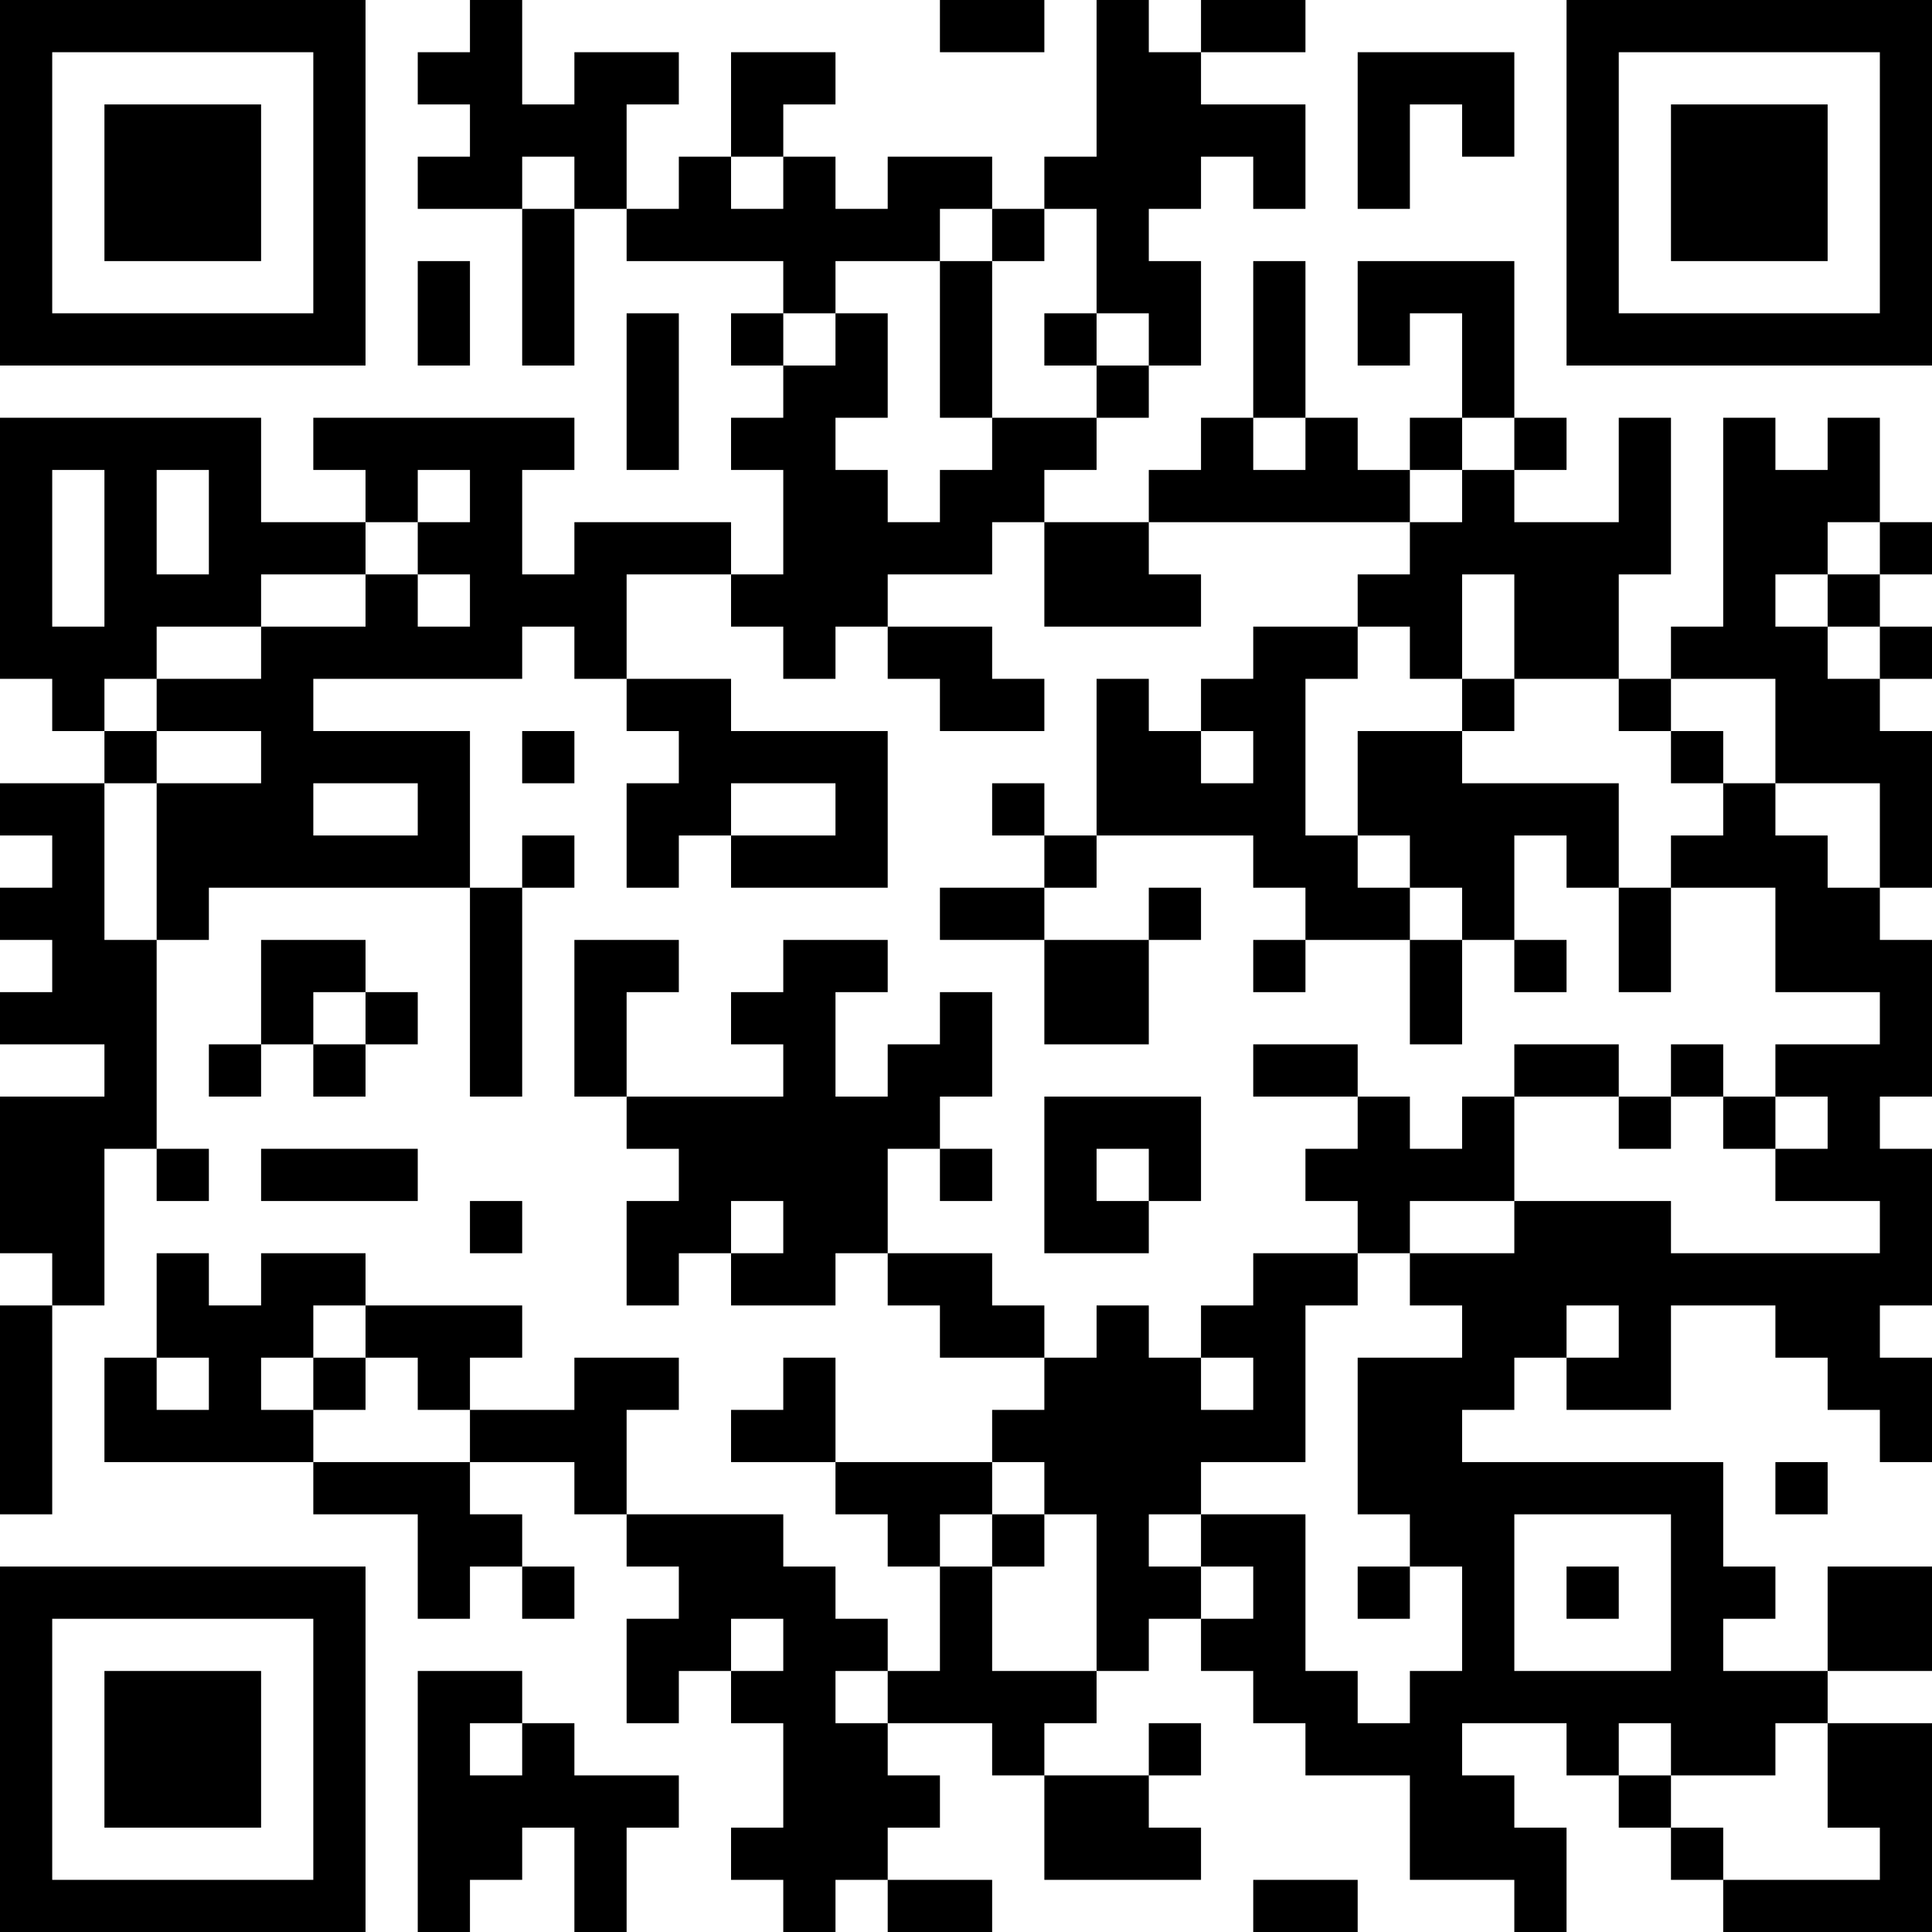 <?xml version="1.0" encoding="UTF-8"?>
<svg xmlns="http://www.w3.org/2000/svg" version="1.1" width="250" height="250" viewBox="0 0 250 250"><rect x="0" y="0" width="250" height="250" fill="#ffffff"/><g transform="scale(6.757)"><g transform="translate(0,0)"><path fill-rule="evenodd" d="M9 0L9 1L8 1L8 2L9 2L9 3L8 3L8 4L10 4L10 7L11 7L11 4L12 4L12 5L15 5L15 6L14 6L14 7L15 7L15 8L14 8L14 9L15 9L15 11L14 11L14 10L11 10L11 11L10 11L10 9L11 9L11 8L6 8L6 9L7 9L7 10L5 10L5 8L0 8L0 13L1 13L1 14L2 14L2 15L0 15L0 16L1 16L1 17L0 17L0 18L1 18L1 19L0 19L0 20L2 20L2 21L0 21L0 24L1 24L1 25L0 25L0 29L1 29L1 25L2 25L2 22L3 22L3 23L4 23L4 22L3 22L3 18L4 18L4 17L9 17L9 21L10 21L10 17L11 17L11 16L10 16L10 17L9 17L9 14L6 14L6 13L10 13L10 12L11 12L11 13L12 13L12 14L13 14L13 15L12 15L12 17L13 17L13 16L14 16L14 17L17 17L17 14L14 14L14 13L12 13L12 11L14 11L14 12L15 12L15 13L16 13L16 12L17 12L17 13L18 13L18 14L20 14L20 13L19 13L19 12L17 12L17 11L19 11L19 10L20 10L20 12L23 12L23 11L22 11L22 10L27 10L27 11L26 11L26 12L24 12L24 13L23 13L23 14L22 14L22 13L21 13L21 16L20 16L20 15L19 15L19 16L20 16L20 17L18 17L18 18L20 18L20 20L22 20L22 18L23 18L23 17L22 17L22 18L20 18L20 17L21 17L21 16L24 16L24 17L25 17L25 18L24 18L24 19L25 19L25 18L27 18L27 20L28 20L28 18L29 18L29 19L30 19L30 18L29 18L29 16L30 16L30 17L31 17L31 19L32 19L32 17L34 17L34 19L36 19L36 20L34 20L34 21L33 21L33 20L32 20L32 21L31 21L31 20L29 20L29 21L28 21L28 22L27 22L27 21L26 21L26 20L24 20L24 21L26 21L26 22L25 22L25 23L26 23L26 24L24 24L24 25L23 25L23 26L22 26L22 25L21 25L21 26L20 26L20 25L19 25L19 24L17 24L17 22L18 22L18 23L19 23L19 22L18 22L18 21L19 21L19 19L18 19L18 20L17 20L17 21L16 21L16 19L17 19L17 18L15 18L15 19L14 19L14 20L15 20L15 21L12 21L12 19L13 19L13 18L11 18L11 21L12 21L12 22L13 22L13 23L12 23L12 25L13 25L13 24L14 24L14 25L16 25L16 24L17 24L17 25L18 25L18 26L20 26L20 27L19 27L19 28L16 28L16 26L15 26L15 27L14 27L14 28L16 28L16 29L17 29L17 30L18 30L18 32L17 32L17 31L16 31L16 30L15 30L15 29L12 29L12 27L13 27L13 26L11 26L11 27L9 27L9 26L10 26L10 25L7 25L7 24L5 24L5 25L4 25L4 24L3 24L3 26L2 26L2 28L6 28L6 29L8 29L8 31L9 31L9 30L10 30L10 31L11 31L11 30L10 30L10 29L9 29L9 28L11 28L11 29L12 29L12 30L13 30L13 31L12 31L12 33L13 33L13 32L14 32L14 33L15 33L15 35L14 35L14 36L15 36L15 37L16 37L16 36L17 36L17 37L19 37L19 36L17 36L17 35L18 35L18 34L17 34L17 33L19 33L19 34L20 34L20 36L23 36L23 35L22 35L22 34L23 34L23 33L22 33L22 34L20 34L20 33L21 33L21 32L22 32L22 31L23 31L23 32L24 32L24 33L25 33L25 34L27 34L27 36L29 36L29 37L30 37L30 35L29 35L29 34L28 34L28 33L30 33L30 34L31 34L31 35L32 35L32 36L33 36L33 37L37 37L37 33L35 33L35 32L37 32L37 30L35 30L35 32L33 32L33 31L34 31L34 30L33 30L33 28L28 28L28 27L29 27L29 26L30 26L30 27L32 27L32 25L34 25L34 26L35 26L35 27L36 27L36 28L37 28L37 26L36 26L36 25L37 25L37 22L36 22L36 21L37 21L37 18L36 18L36 17L37 17L37 14L36 14L36 13L37 13L37 12L36 12L36 11L37 11L37 10L36 10L36 8L35 8L35 9L34 9L34 8L33 8L33 12L32 12L32 13L31 13L31 11L32 11L32 8L31 8L31 10L29 10L29 9L30 9L30 8L29 8L29 5L26 5L26 7L27 7L27 6L28 6L28 8L27 8L27 9L26 9L26 8L25 8L25 5L24 5L24 8L23 8L23 9L22 9L22 10L20 10L20 9L21 9L21 8L22 8L22 7L23 7L23 5L22 5L22 4L23 4L23 3L24 3L24 4L25 4L25 2L23 2L23 1L25 1L25 0L23 0L23 1L22 1L22 0L21 0L21 3L20 3L20 4L19 4L19 3L17 3L17 4L16 4L16 3L15 3L15 2L16 2L16 1L14 1L14 3L13 3L13 4L12 4L12 2L13 2L13 1L11 1L11 2L10 2L10 0ZM18 0L18 1L20 1L20 0ZM26 1L26 4L27 4L27 2L28 2L28 3L29 3L29 1ZM10 3L10 4L11 4L11 3ZM14 3L14 4L15 4L15 3ZM18 4L18 5L16 5L16 6L15 6L15 7L16 7L16 6L17 6L17 8L16 8L16 9L17 9L17 10L18 10L18 9L19 9L19 8L21 8L21 7L22 7L22 6L21 6L21 4L20 4L20 5L19 5L19 4ZM8 5L8 7L9 7L9 5ZM18 5L18 8L19 8L19 5ZM12 6L12 9L13 9L13 6ZM20 6L20 7L21 7L21 6ZM24 8L24 9L25 9L25 8ZM28 8L28 9L27 9L27 10L28 10L28 9L29 9L29 8ZM1 9L1 12L2 12L2 9ZM3 9L3 11L4 11L4 9ZM8 9L8 10L7 10L7 11L5 11L5 12L3 12L3 13L2 13L2 14L3 14L3 15L2 15L2 18L3 18L3 15L5 15L5 14L3 14L3 13L5 13L5 12L7 12L7 11L8 11L8 12L9 12L9 11L8 11L8 10L9 10L9 9ZM35 10L35 11L34 11L34 12L35 12L35 13L36 13L36 12L35 12L35 11L36 11L36 10ZM28 11L28 13L27 13L27 12L26 12L26 13L25 13L25 16L26 16L26 17L27 17L27 18L28 18L28 17L27 17L27 16L26 16L26 14L28 14L28 15L31 15L31 17L32 17L32 16L33 16L33 15L34 15L34 16L35 16L35 17L36 17L36 15L34 15L34 13L32 13L32 14L31 14L31 13L29 13L29 11ZM28 13L28 14L29 14L29 13ZM10 14L10 15L11 15L11 14ZM23 14L23 15L24 15L24 14ZM32 14L32 15L33 15L33 14ZM6 15L6 16L8 16L8 15ZM14 15L14 16L16 16L16 15ZM5 18L5 20L4 20L4 21L5 21L5 20L6 20L6 21L7 21L7 20L8 20L8 19L7 19L7 18ZM6 19L6 20L7 20L7 19ZM20 21L20 24L22 24L22 23L23 23L23 21ZM29 21L29 23L27 23L27 24L26 24L26 25L25 25L25 28L23 28L23 29L22 29L22 30L23 30L23 31L24 31L24 30L23 30L23 29L25 29L25 32L26 32L26 33L27 33L27 32L28 32L28 30L27 30L27 29L26 29L26 26L28 26L28 25L27 25L27 24L29 24L29 23L32 23L32 24L36 24L36 23L34 23L34 22L35 22L35 21L34 21L34 22L33 22L33 21L32 21L32 22L31 22L31 21ZM5 22L5 23L8 23L8 22ZM21 22L21 23L22 23L22 22ZM9 23L9 24L10 24L10 23ZM14 23L14 24L15 24L15 23ZM6 25L6 26L5 26L5 27L6 27L6 28L9 28L9 27L8 27L8 26L7 26L7 25ZM30 25L30 26L31 26L31 25ZM3 26L3 27L4 27L4 26ZM6 26L6 27L7 27L7 26ZM23 26L23 27L24 27L24 26ZM19 28L19 29L18 29L18 30L19 30L19 32L21 32L21 29L20 29L20 28ZM34 28L34 29L35 29L35 28ZM19 29L19 30L20 30L20 29ZM29 29L29 32L32 32L32 29ZM26 30L26 31L27 31L27 30ZM30 30L30 31L31 31L31 30ZM14 31L14 32L15 32L15 31ZM8 32L8 37L9 37L9 36L10 36L10 35L11 35L11 37L12 37L12 35L13 35L13 34L11 34L11 33L10 33L10 32ZM16 32L16 33L17 33L17 32ZM9 33L9 34L10 34L10 33ZM31 33L31 34L32 34L32 35L33 35L33 36L36 36L36 35L35 35L35 33L34 33L34 34L32 34L32 33ZM24 36L24 37L26 37L26 36ZM0 0L0 7L7 7L7 0ZM1 1L1 6L6 6L6 1ZM2 2L2 5L5 5L5 2ZM30 0L30 7L37 7L37 0ZM31 1L31 6L36 6L36 1ZM32 2L32 5L35 5L35 2ZM0 30L0 37L7 37L7 30ZM1 31L1 36L6 36L6 31ZM2 32L2 35L5 35L5 32Z" fill="#000000"/></g></g></svg>
